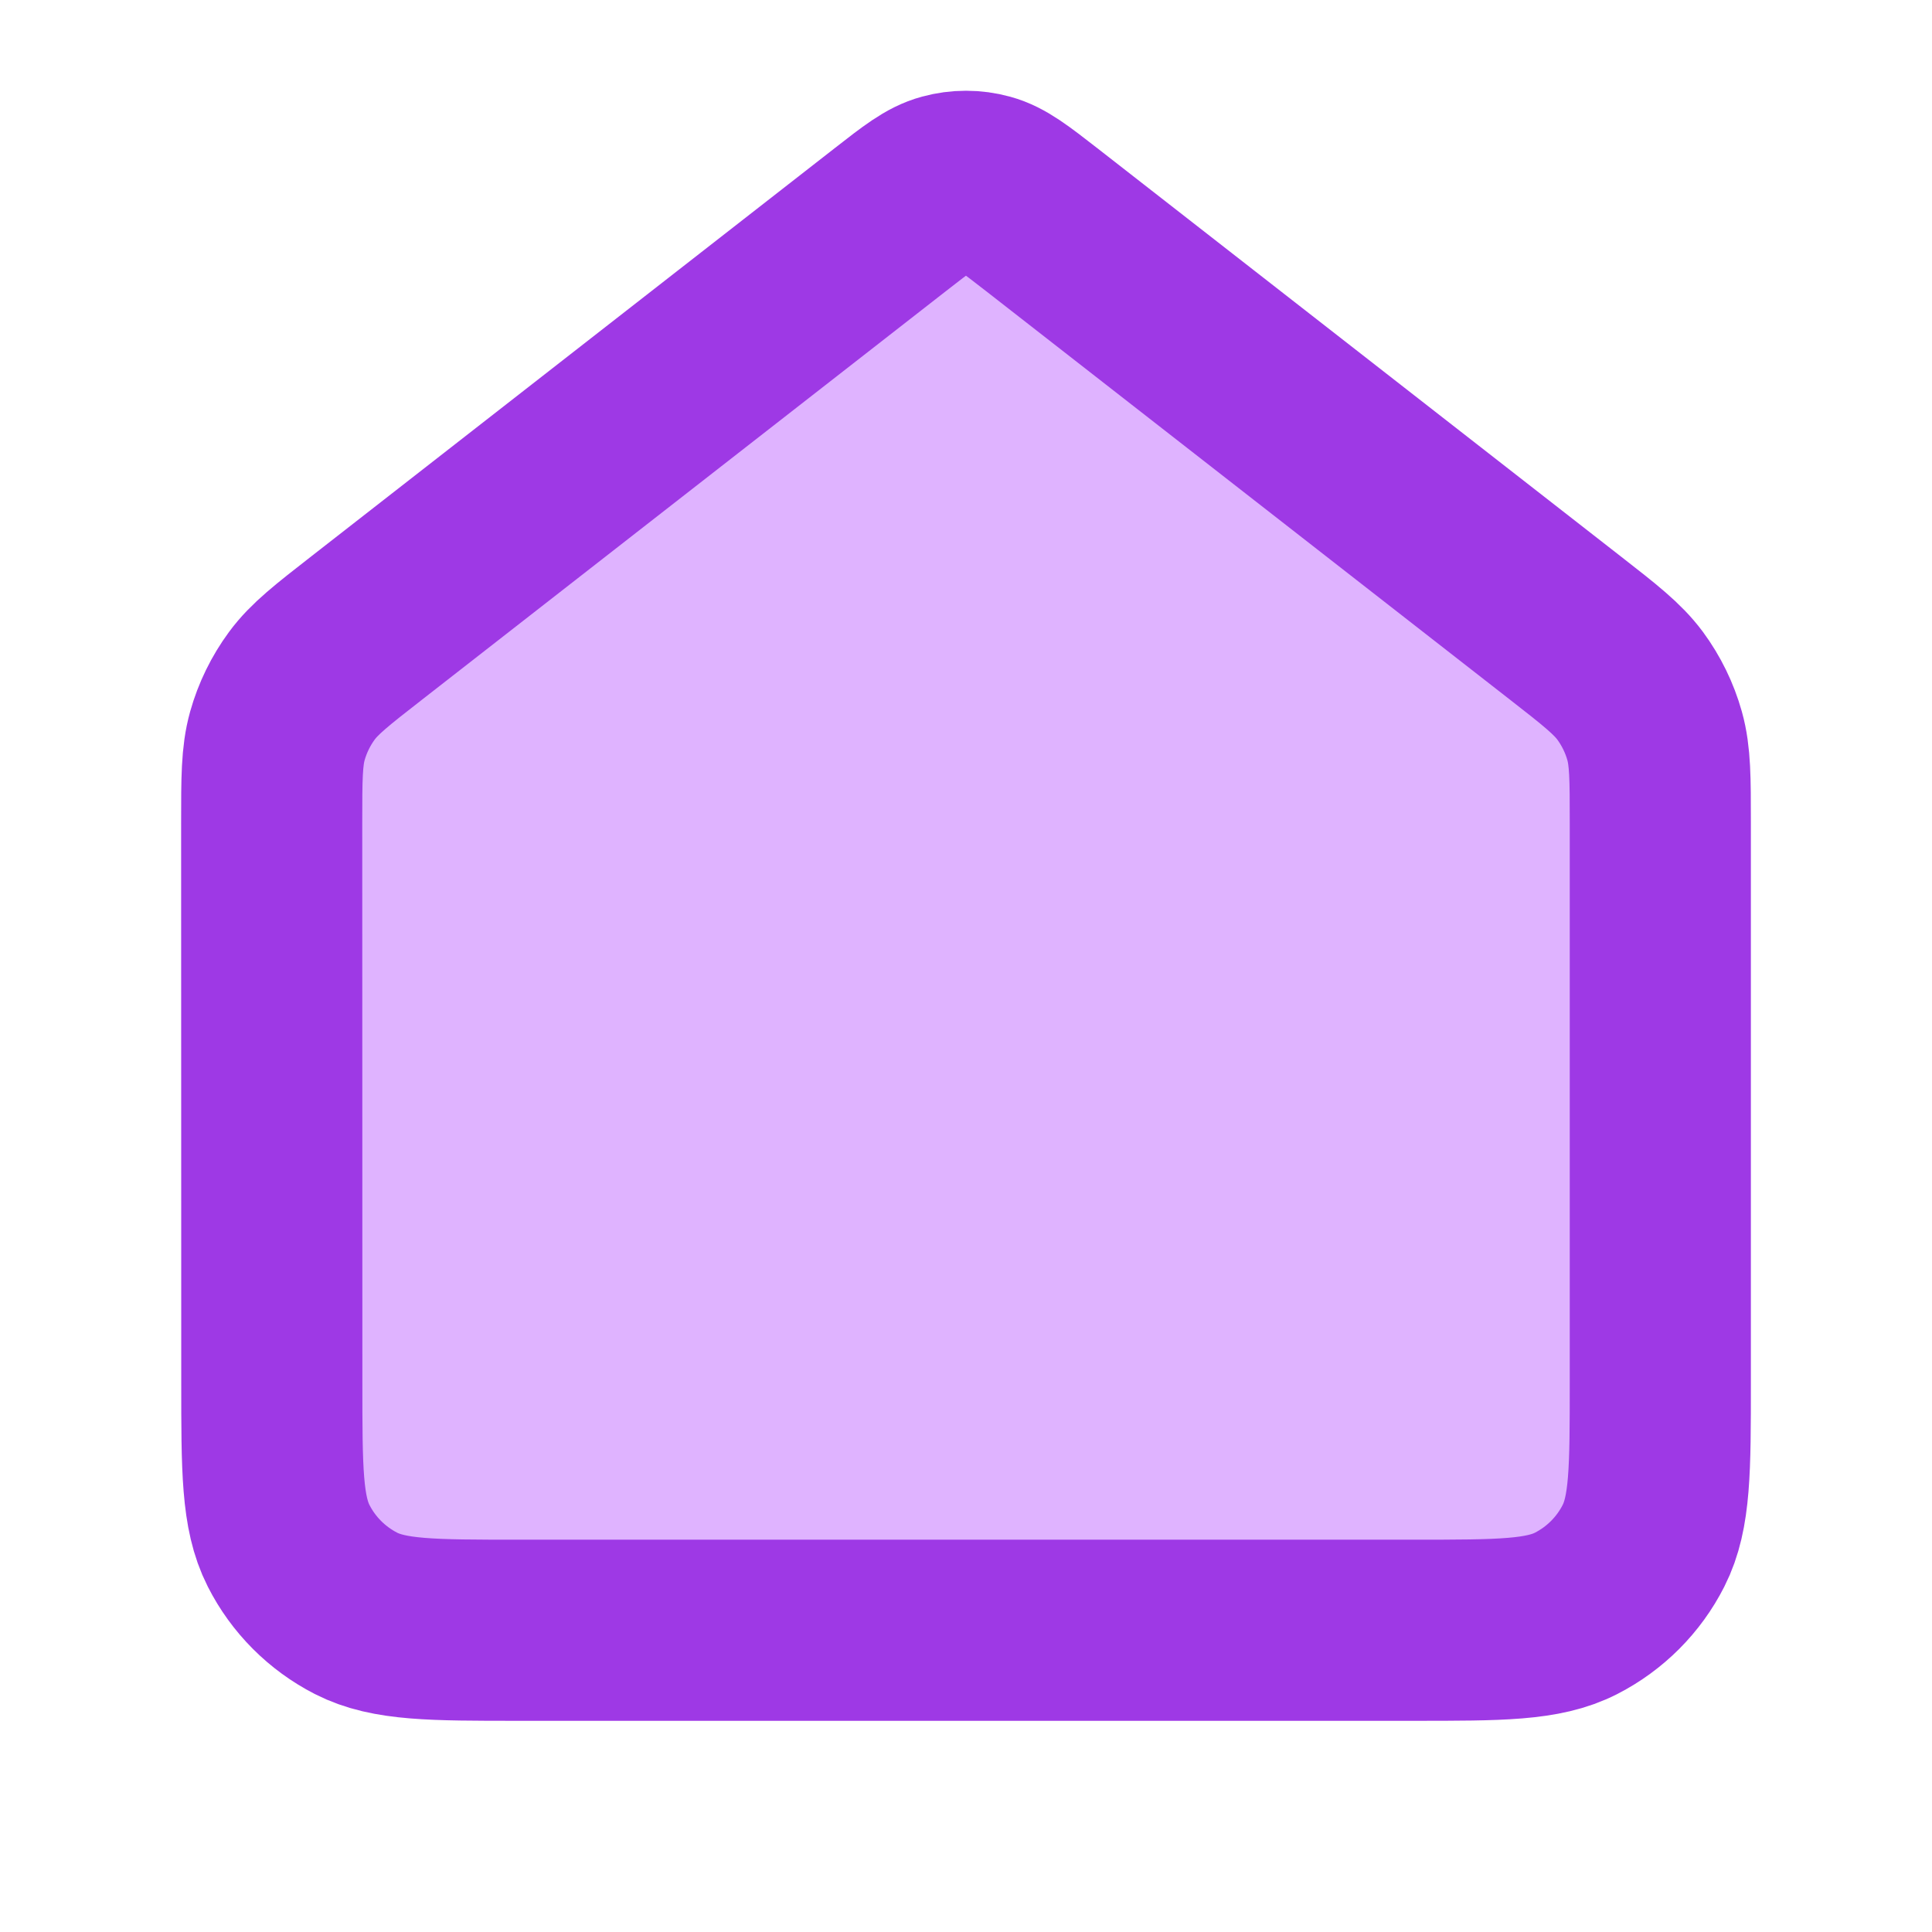<svg fill="none" height="16" viewBox="0 0 16 16" width="16" xmlns="http://www.w3.org/2000/svg"><path d="m2.25 6.816c0-.368 0-.552.047-.721.042-.15.111-.291.203-.416.104-.141.249-.254.539-.48l4.333-3.379c.224-.175.337-.263.461-.296.109-.03.225-.03.334 0 .124.034.236.121.461.296l4.333 3.379c.29.226.434.339.539.48.092.125.161.266.203.416.047.169.047.353.047.721v4.635c0 .718 0 1.076-.139 1.35-.122.241-.318.437-.558.56-.273.14-.631.14-1.347.14h-7.411c-.716 0-1.073 0-1.347-.14-.24-.123-.436-.319-.558-.56-.139-.274-.139-.633-.139-1.35z" fill="#dfb3ff" stroke="#9e39e5" stroke-linecap="round" stroke-linejoin="round" stroke-width="1.5"/></svg>